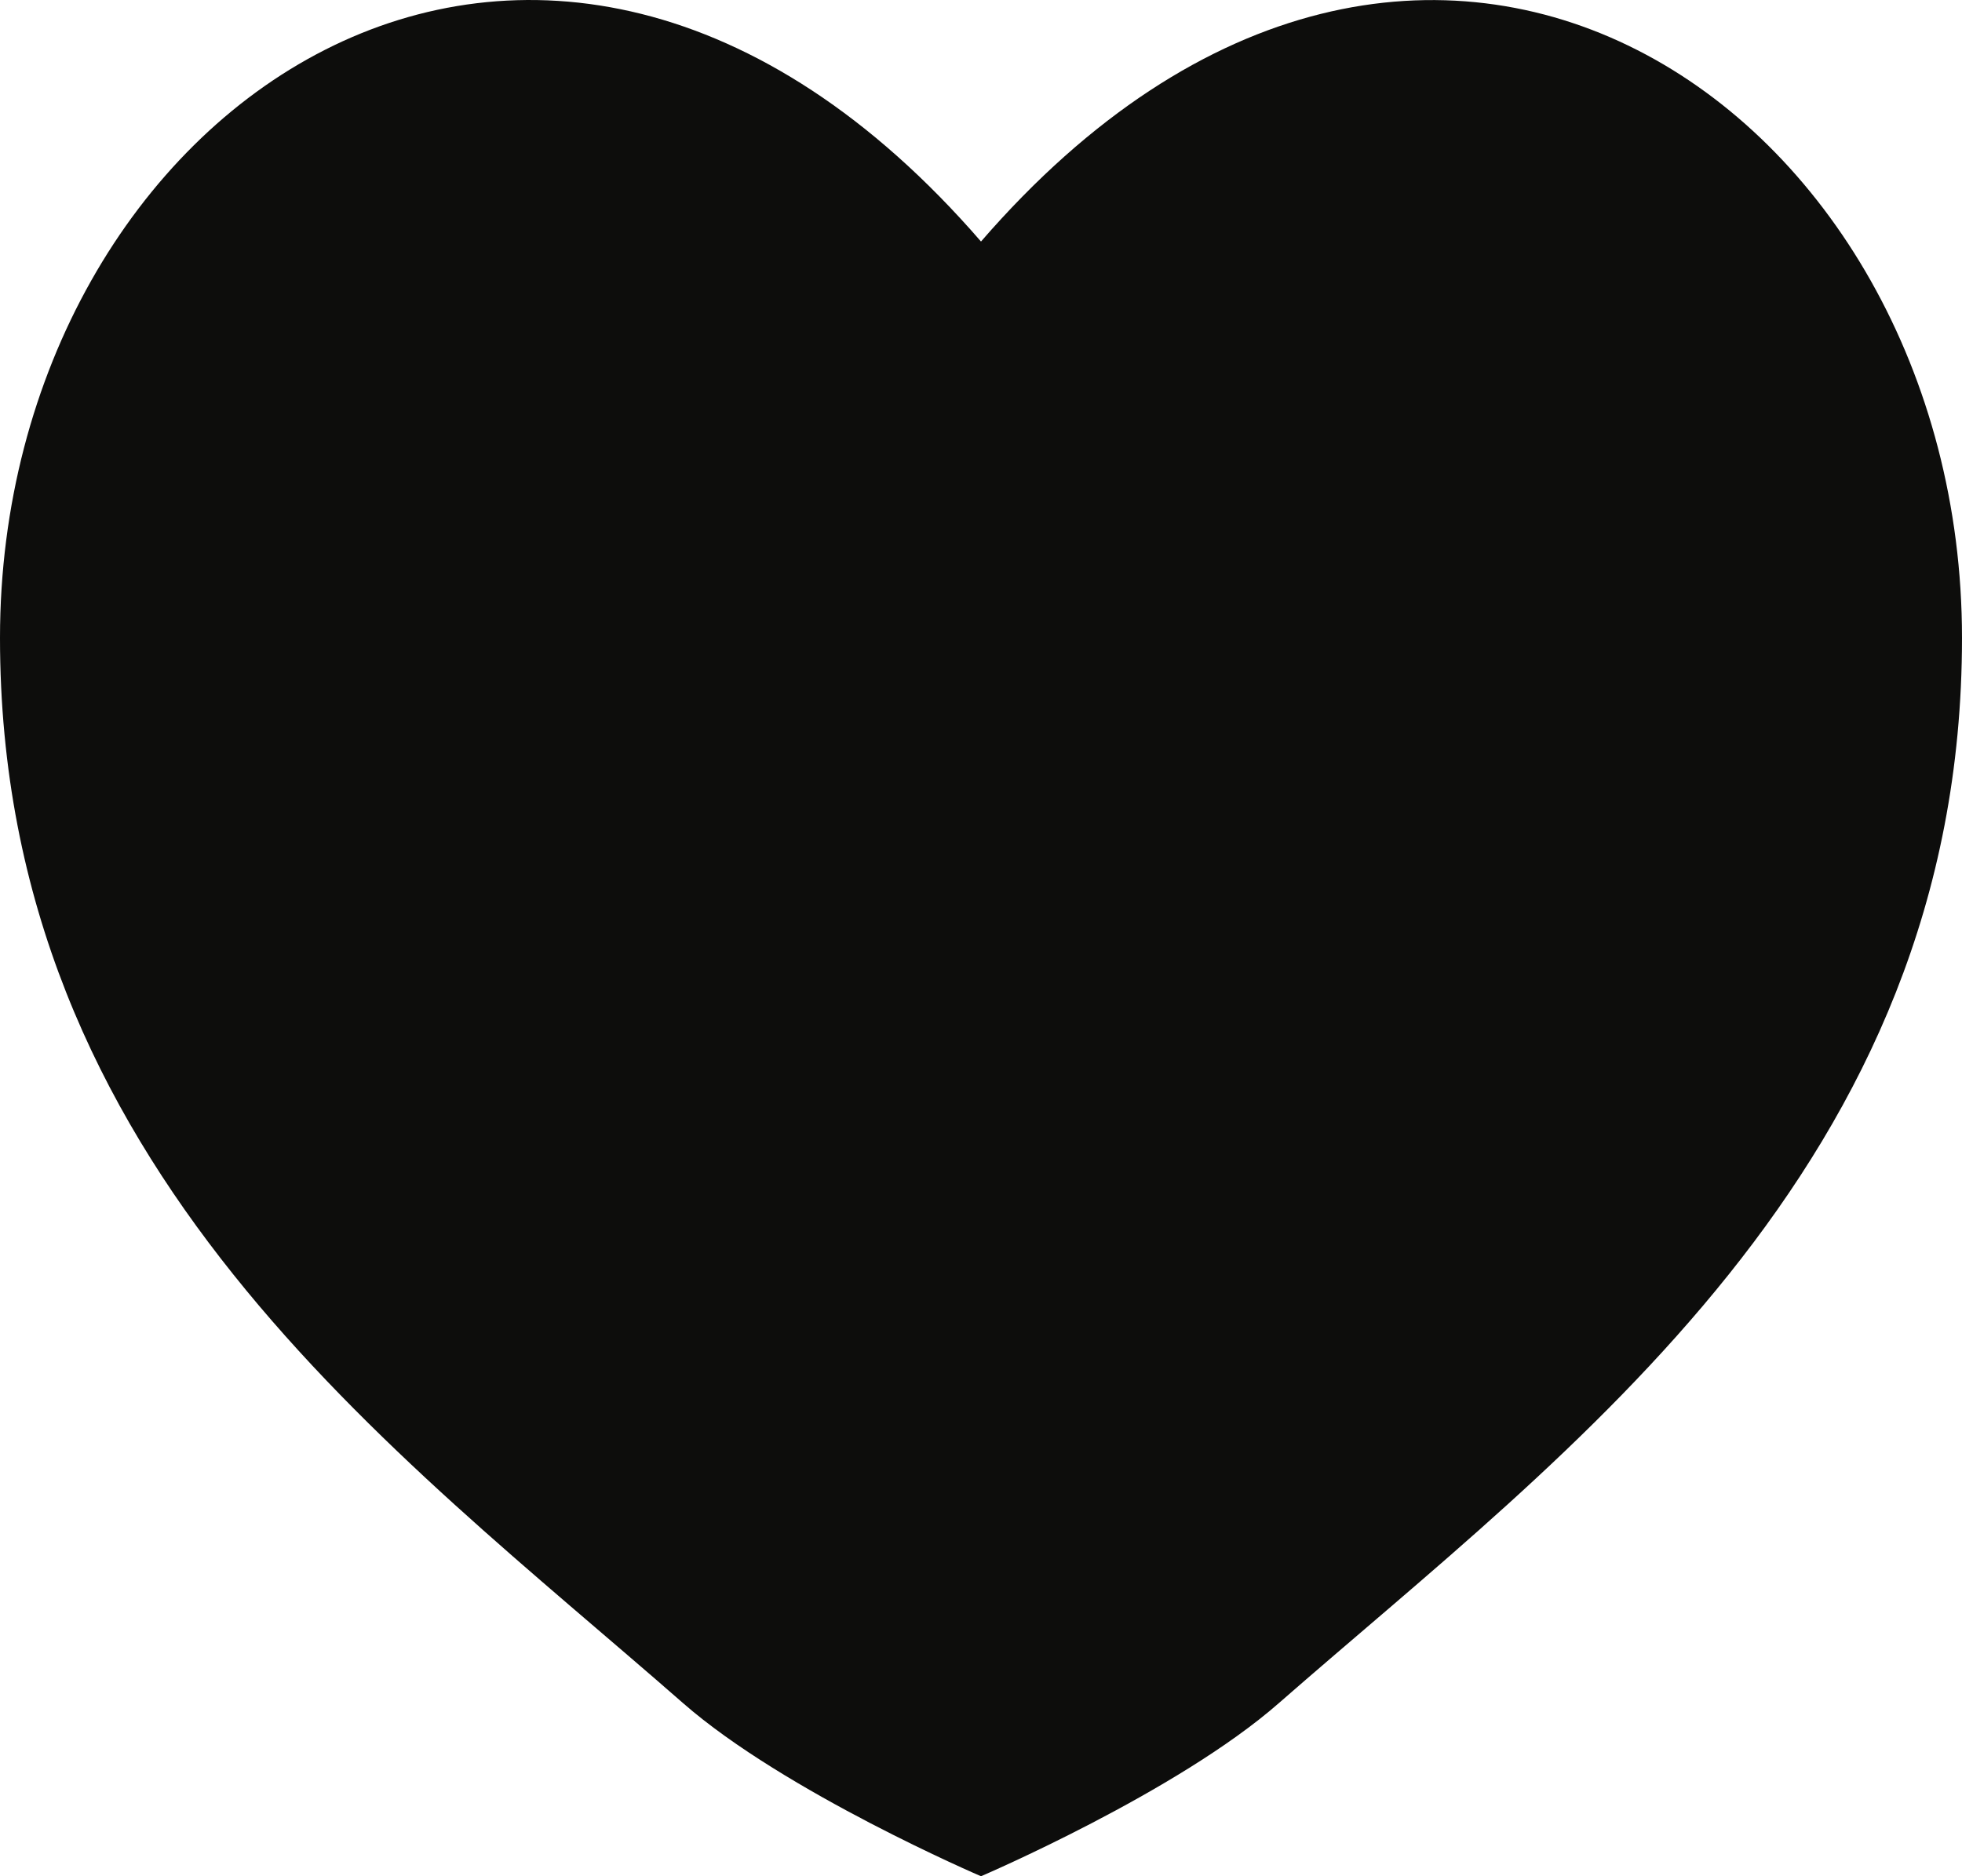 <?xml version="1.0" encoding="UTF-8"?> <svg xmlns="http://www.w3.org/2000/svg" width="23" height="22" viewBox="0 0 23 22" fill="none"><path d="M0 7.479C0 13.693 4.623 17.005 8.006 19.969C9.2 21.015 11.5 22 11.5 22C11.5 22 13.8 21.016 14.994 19.968C18.378 17.006 23 13.693 23 7.48C23 1.267 16.675 -3.143 11.5 2.832C6.325 -3.143 0 1.264 0 7.479Z" fill="#0D0D0C"></path></svg> 